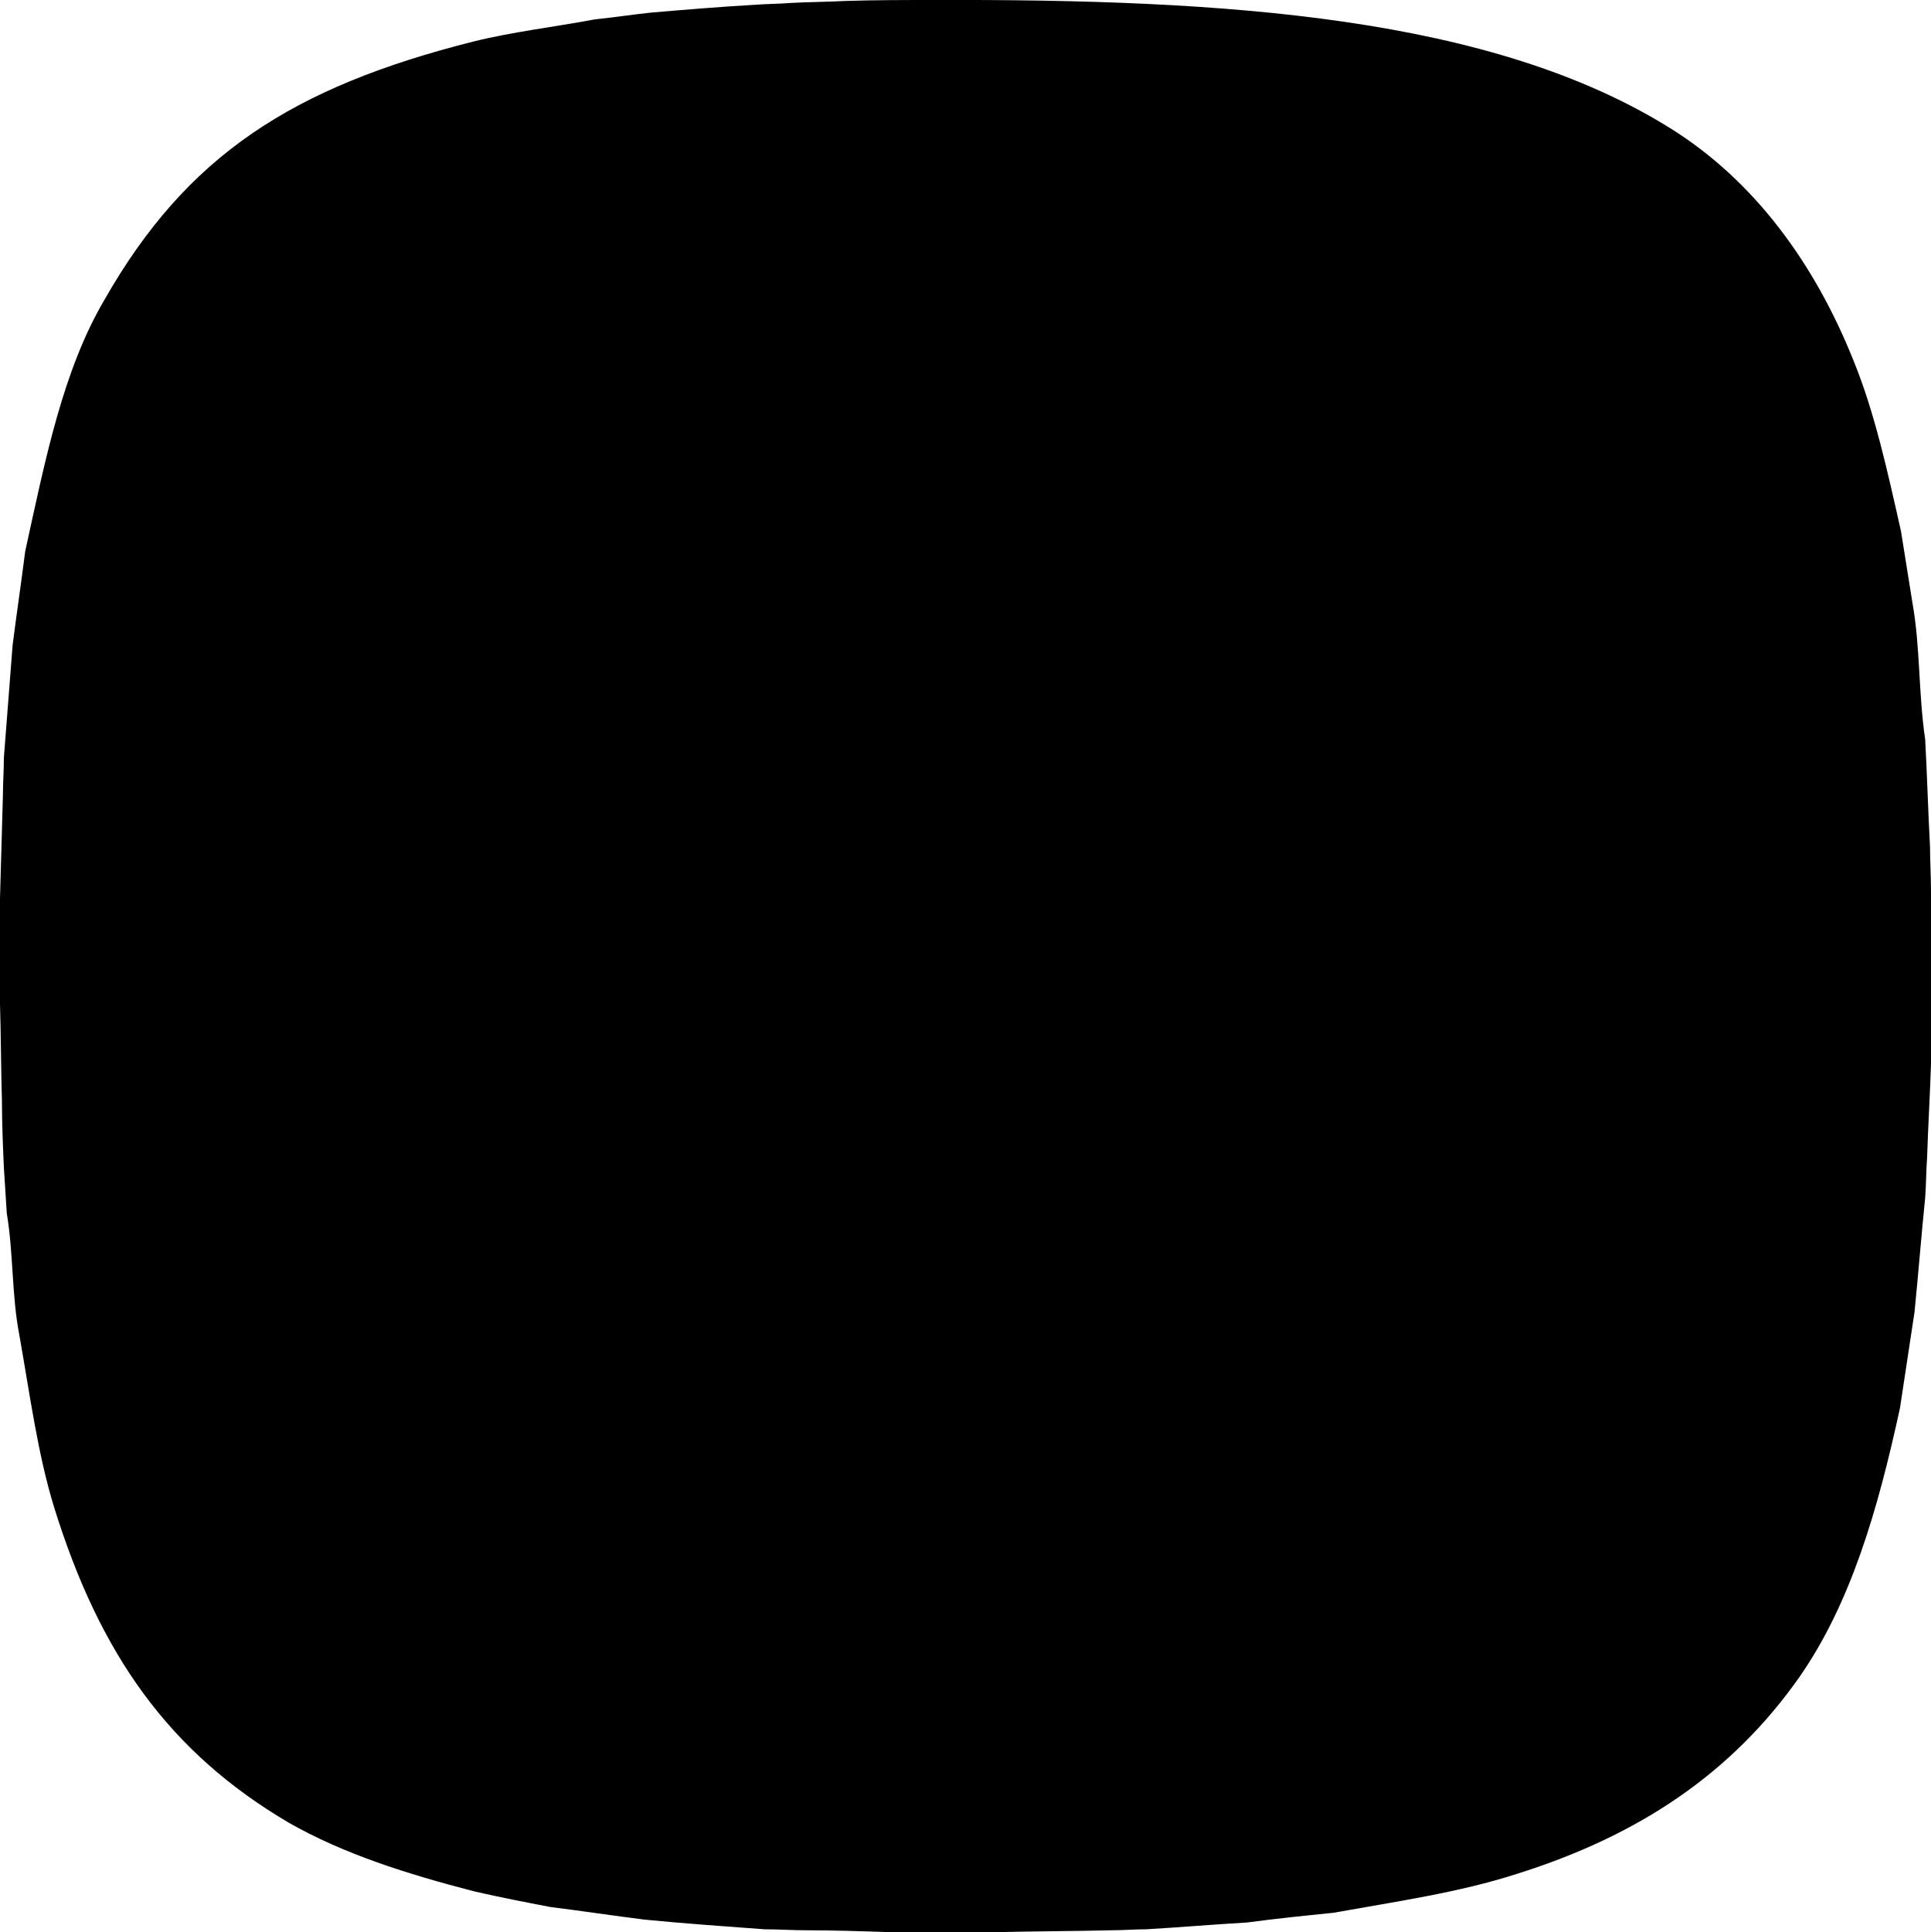 <svg xmlns="http://www.w3.org/2000/svg" xmlns:xlink="http://www.w3.org/1999/xlink" viewBox="0 0 199.3 199.4"><defs><style>.cls-1{fill:url(#linear-gradient);}.cls-2{fill:#fff;}</style><linearGradient id="linear-gradient" x1="99.65" y1="878" x2="99.65" y2="1077.4" gradientTransform="translate(0 -878)" gradientUnits="userSpaceOnUse"><stop offset="0"/><stop offset="1" stop-color="#4e5161"/></linearGradient></defs><g id="Layer_2" data-name="Layer 2"><g id="Layer_1-2" data-name="Layer 1"><path className="cls-1" d="M96.4,0c30.2-.1,57.6,1.7,76.1,13.3,8.6,5.4,14.8,13.9,18.8,23.9,2.2,5.4,3.5,11.4,4.9,17.6l1.2,7.5c.8,4.5.6,9.3,1.3,14,.2,3.7.3,7.4.5,11.1,0,1.5.1,3,.1,4.6v17.8c-.1,3.2-.3,6.4-.4,9.6-.1,1.4-.1,2.8-.2,4.2-.4,3.9-.7,7.8-1.1,11.8l-1.5,9.9c-2.3,10.6-5.1,20.2-10.4,27.8-6.9,9.8-16.4,16.3-29.2,20.3-5.9,1.9-12.2,2.8-18.9,4-3,.3-5.9.6-8.9,1-3.5.2-6.9.5-10.4.7-1.2,0-2.3.1-3.5.1-4,.1-8.1.1-12.1.2H92c-3-.1-6-.2-8.9-.2-1.4,0-2.8-.1-4.2-.1-4.1-.3-8.3-.6-12.4-1-3.2-.4-6.5-.9-9.7-1.3-2.6-.5-5.2-1-7.8-1.6-7-1.8-13.6-3.9-19.2-7.1-12.4-7.3-19.5-17.4-24.2-32.5C3.9,150.1,3.1,144,2,137.8c-.8-4.1-.6-8.4-1.3-12.6-.1-1.6-.2-3.1-.3-4.7-.1-2.3-.2-4.6-.2-6.9-.1-3.3-.1-6.7-.2-10V92.7c.1-3.5.2-7.1.3-10.6,0-1.3.1-2.6.1-3.9l.9-11.6c.4-3.2.9-6.5,1.3-9.7,2.1-9.6,3.9-18.7,8.2-26C19.3,16,30.2,9,48.8,4.3c4-1,8.3-1.5,12.6-2.3,1.9-.2,3.9-.5,5.8-.7C70.7,1,74.3.7,77.8.5,79.1.4,80.4.4,81.7.3,83.5.2,85.4.2,87.2.1,90.3,0,93.4,0,96.4,0Z"/><path className="cls-2" d="M155.51,69a26.1,26.1,0,0,1-7.8,19.27c-5.28,5.28-12.85,9.18-22.94,11.47,5.51,1.61,9.64,3.9,12.39,7.34a17.63,17.63,0,0,1,4.13,11.47,27.63,27.63,0,0,1-6.66,18.13c-4.35,5-10.55,8.94-19,11.93-8.25,2.75-18.35,4.13-30,4.13-4.36,0-7.8-.23-10.55-.46a5.92,5.92,0,0,1-3.21,5.5,15.67,15.67,0,0,1-7.8,1.84c-3.21,0-5.28-.69-6.66-2.07-1.14-1.37-1.6-3.44-1.37-6.19a336.89,336.89,0,0,1,4.59-38.54,387.83,387.83,0,0,1,8.71-39,6.89,6.89,0,0,1,3.67-4.59,16.74,16.74,0,0,1,7.34-1.38c5.28,0,8,1.61,8,4.59a15.68,15.68,0,0,1-.68,4.13,226,226,0,0,0-6.89,28A309,309,0,0,0,75.91,138a88.51,88.51,0,0,0,10.32.46c12.39,0,21.33-1.83,27.07-5.27,5.74-3.67,8.72-8.26,8.72-13.77a11.37,11.37,0,0,0-5-9.63c-3.21-2.53-8.72-4.13-16.52-4.36-1.83,0-3-.46-3.67-1.38a5.62,5.62,0,0,1-1.14-3.9A10.34,10.34,0,0,1,97.24,94c1.15-1.61,3-2.53,5.74-2.53a60.65,60.65,0,0,0,16.74-2.75c5-1.61,9.18-3.9,11.93-6.88A14.57,14.57,0,0,0,136,71.26c0-5.05-2.52-9.18-7.57-11.93-5-3-12.62-4.59-22.94-4.59a98.94,98.94,0,0,0-27.3,3.67,88.12,88.12,0,0,0-22.48,9.17c-2.75,1.61-5.28,2.53-7.11,2.53a4.26,4.26,0,0,1-3.67-1.61,7.88,7.88,0,0,1-1.15-4.13,11.13,11.13,0,0,1,1.38-5.73c.91-1.61,3.21-3.44,6.65-5.51a98.29,98.29,0,0,1,25.92-9.86,133.48,133.48,0,0,1,30.51-3.44c15.83,0,27.76,2.75,35.56,8S155.51,60,155.51,69Z"/></g></g></svg>
